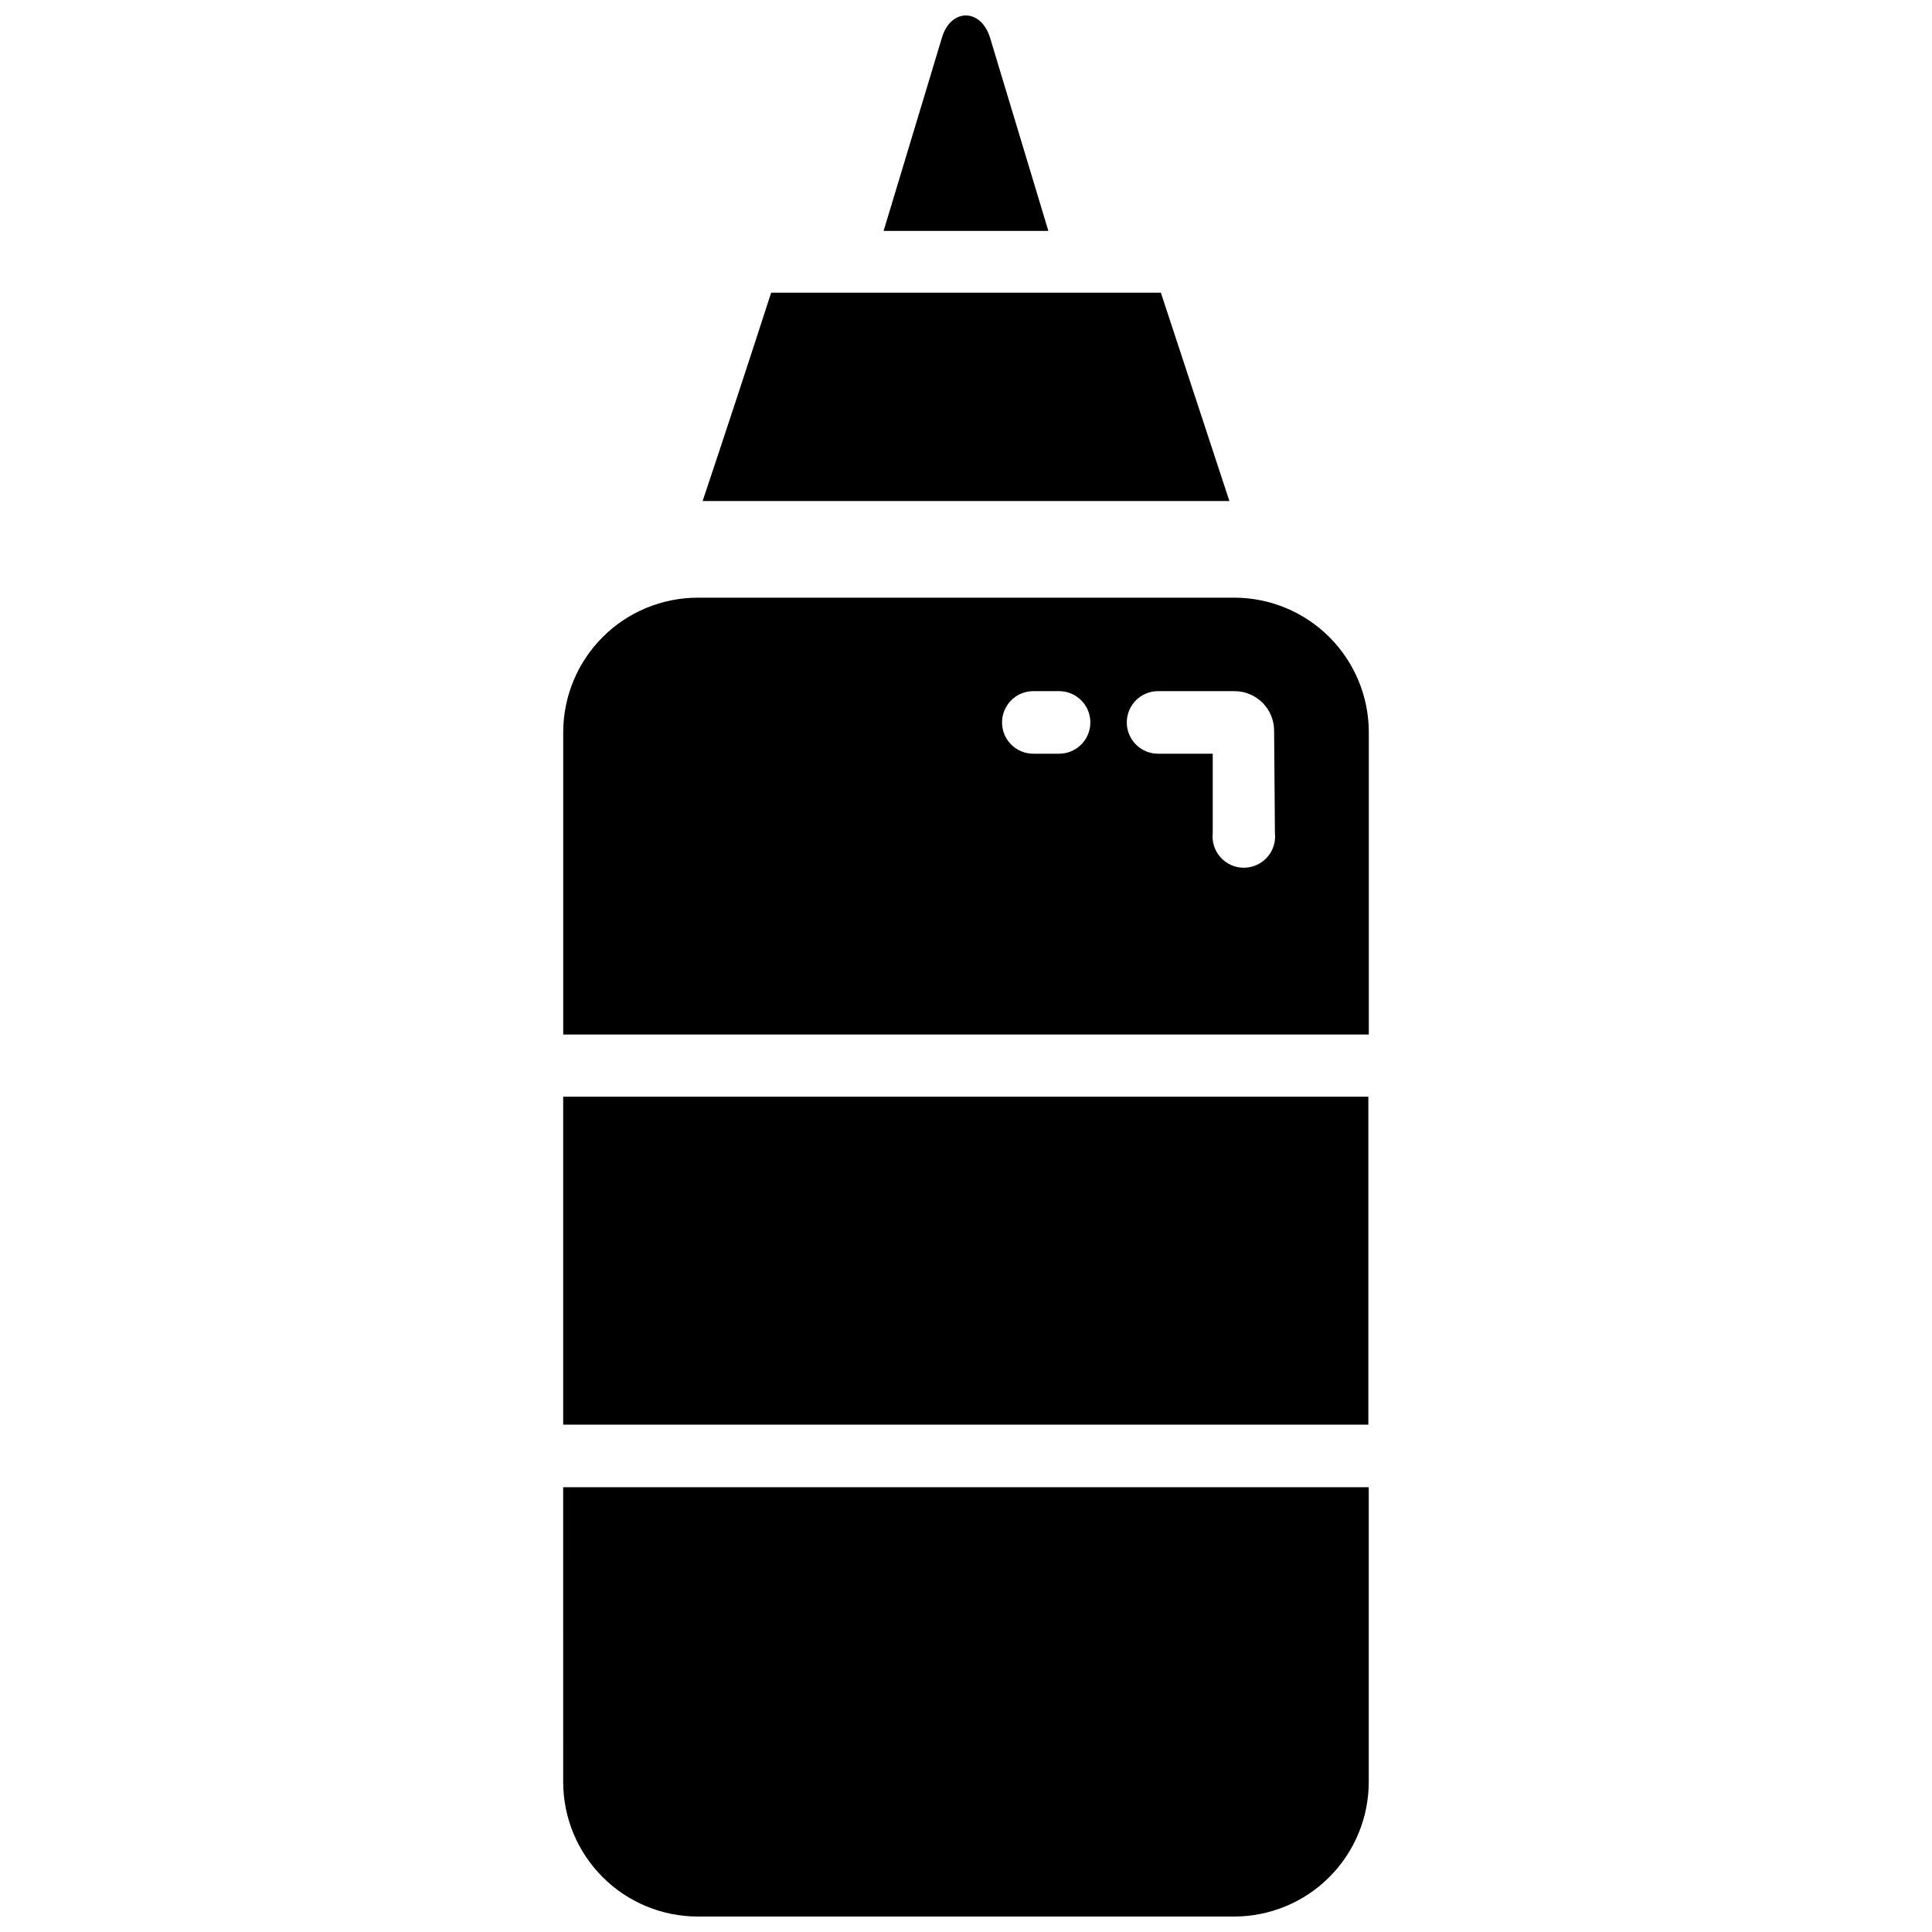 <?xml version="1.0" encoding="UTF-8"?>
<!-- Uploaded to: SVG Repo, www.svgrepo.com, Generator: SVG Repo Mixer Tools -->
<svg width="800px" height="800px" version="1.1" viewBox="144 144 512 512" xmlns="http://www.w3.org/2000/svg">
 <defs>
  <clipPath id="b">
   <path d="m293 538h214v113.9h-214z"/>
  </clipPath>
  <clipPath id="a">
   <path d="m378 148.09h44v57.906h-44z"/>
  </clipPath>
 </defs>
 <path d="m293.25 434.64h213.38v86.906h-213.38z"/>
 <g clip-path="url(#b)">
  <path d="m293.25 616.32c0.027 9.43 3.785 18.465 10.453 25.129 6.664 6.668 15.699 10.426 25.129 10.453h142.32c9.43-0.027 18.465-3.785 25.129-10.453 6.668-6.664 10.426-15.699 10.453-25.129v-78.195h-213.49z"/>
 </g>
 <path d="m471.16 302.39h-142.32c-9.43 0.027-18.465 3.785-25.129 10.449-6.668 6.668-10.426 15.703-10.453 25.133v80.191l213.49-0.004v-80.188c-0.027-9.43-3.785-18.465-10.453-25.133-6.664-6.664-15.699-10.422-25.129-10.449zm-46.496 41.355-6.824-0.004c-4.578 0-8.289-3.711-8.289-8.289 0-4.582 3.711-8.293 8.289-8.293h6.824c4.578 0 8.293 3.711 8.293 8.293 0 4.578-3.715 8.289-8.293 8.289zm57.203 20.992v-0.004c0.266 2.348-0.48 4.695-2.055 6.457s-3.824 2.769-6.184 2.769c-2.363 0-4.613-1.008-6.184-2.769-1.574-1.762-2.32-4.109-2.055-6.457v-20.992h-14.488c-4.578 0-8.289-3.711-8.289-8.289 0-4.582 3.711-8.293 8.289-8.293h20.258c2.785 0 5.453 1.105 7.422 3.074s3.074 4.637 3.074 7.422z"/>
 <path d="m451.64 221.57h-103.28c-5.949 18.402-12 36.805-18.156 55.211h139.6c-6.09-18.547-12.145-36.949-18.16-55.211z"/>
 <g clip-path="url(#a)">
  <path d="m406.4 154.08c-2.414-7.977-10.496-7.977-12.805 0l-15.43 51.113h43.664z"/>
 </g>
</svg>